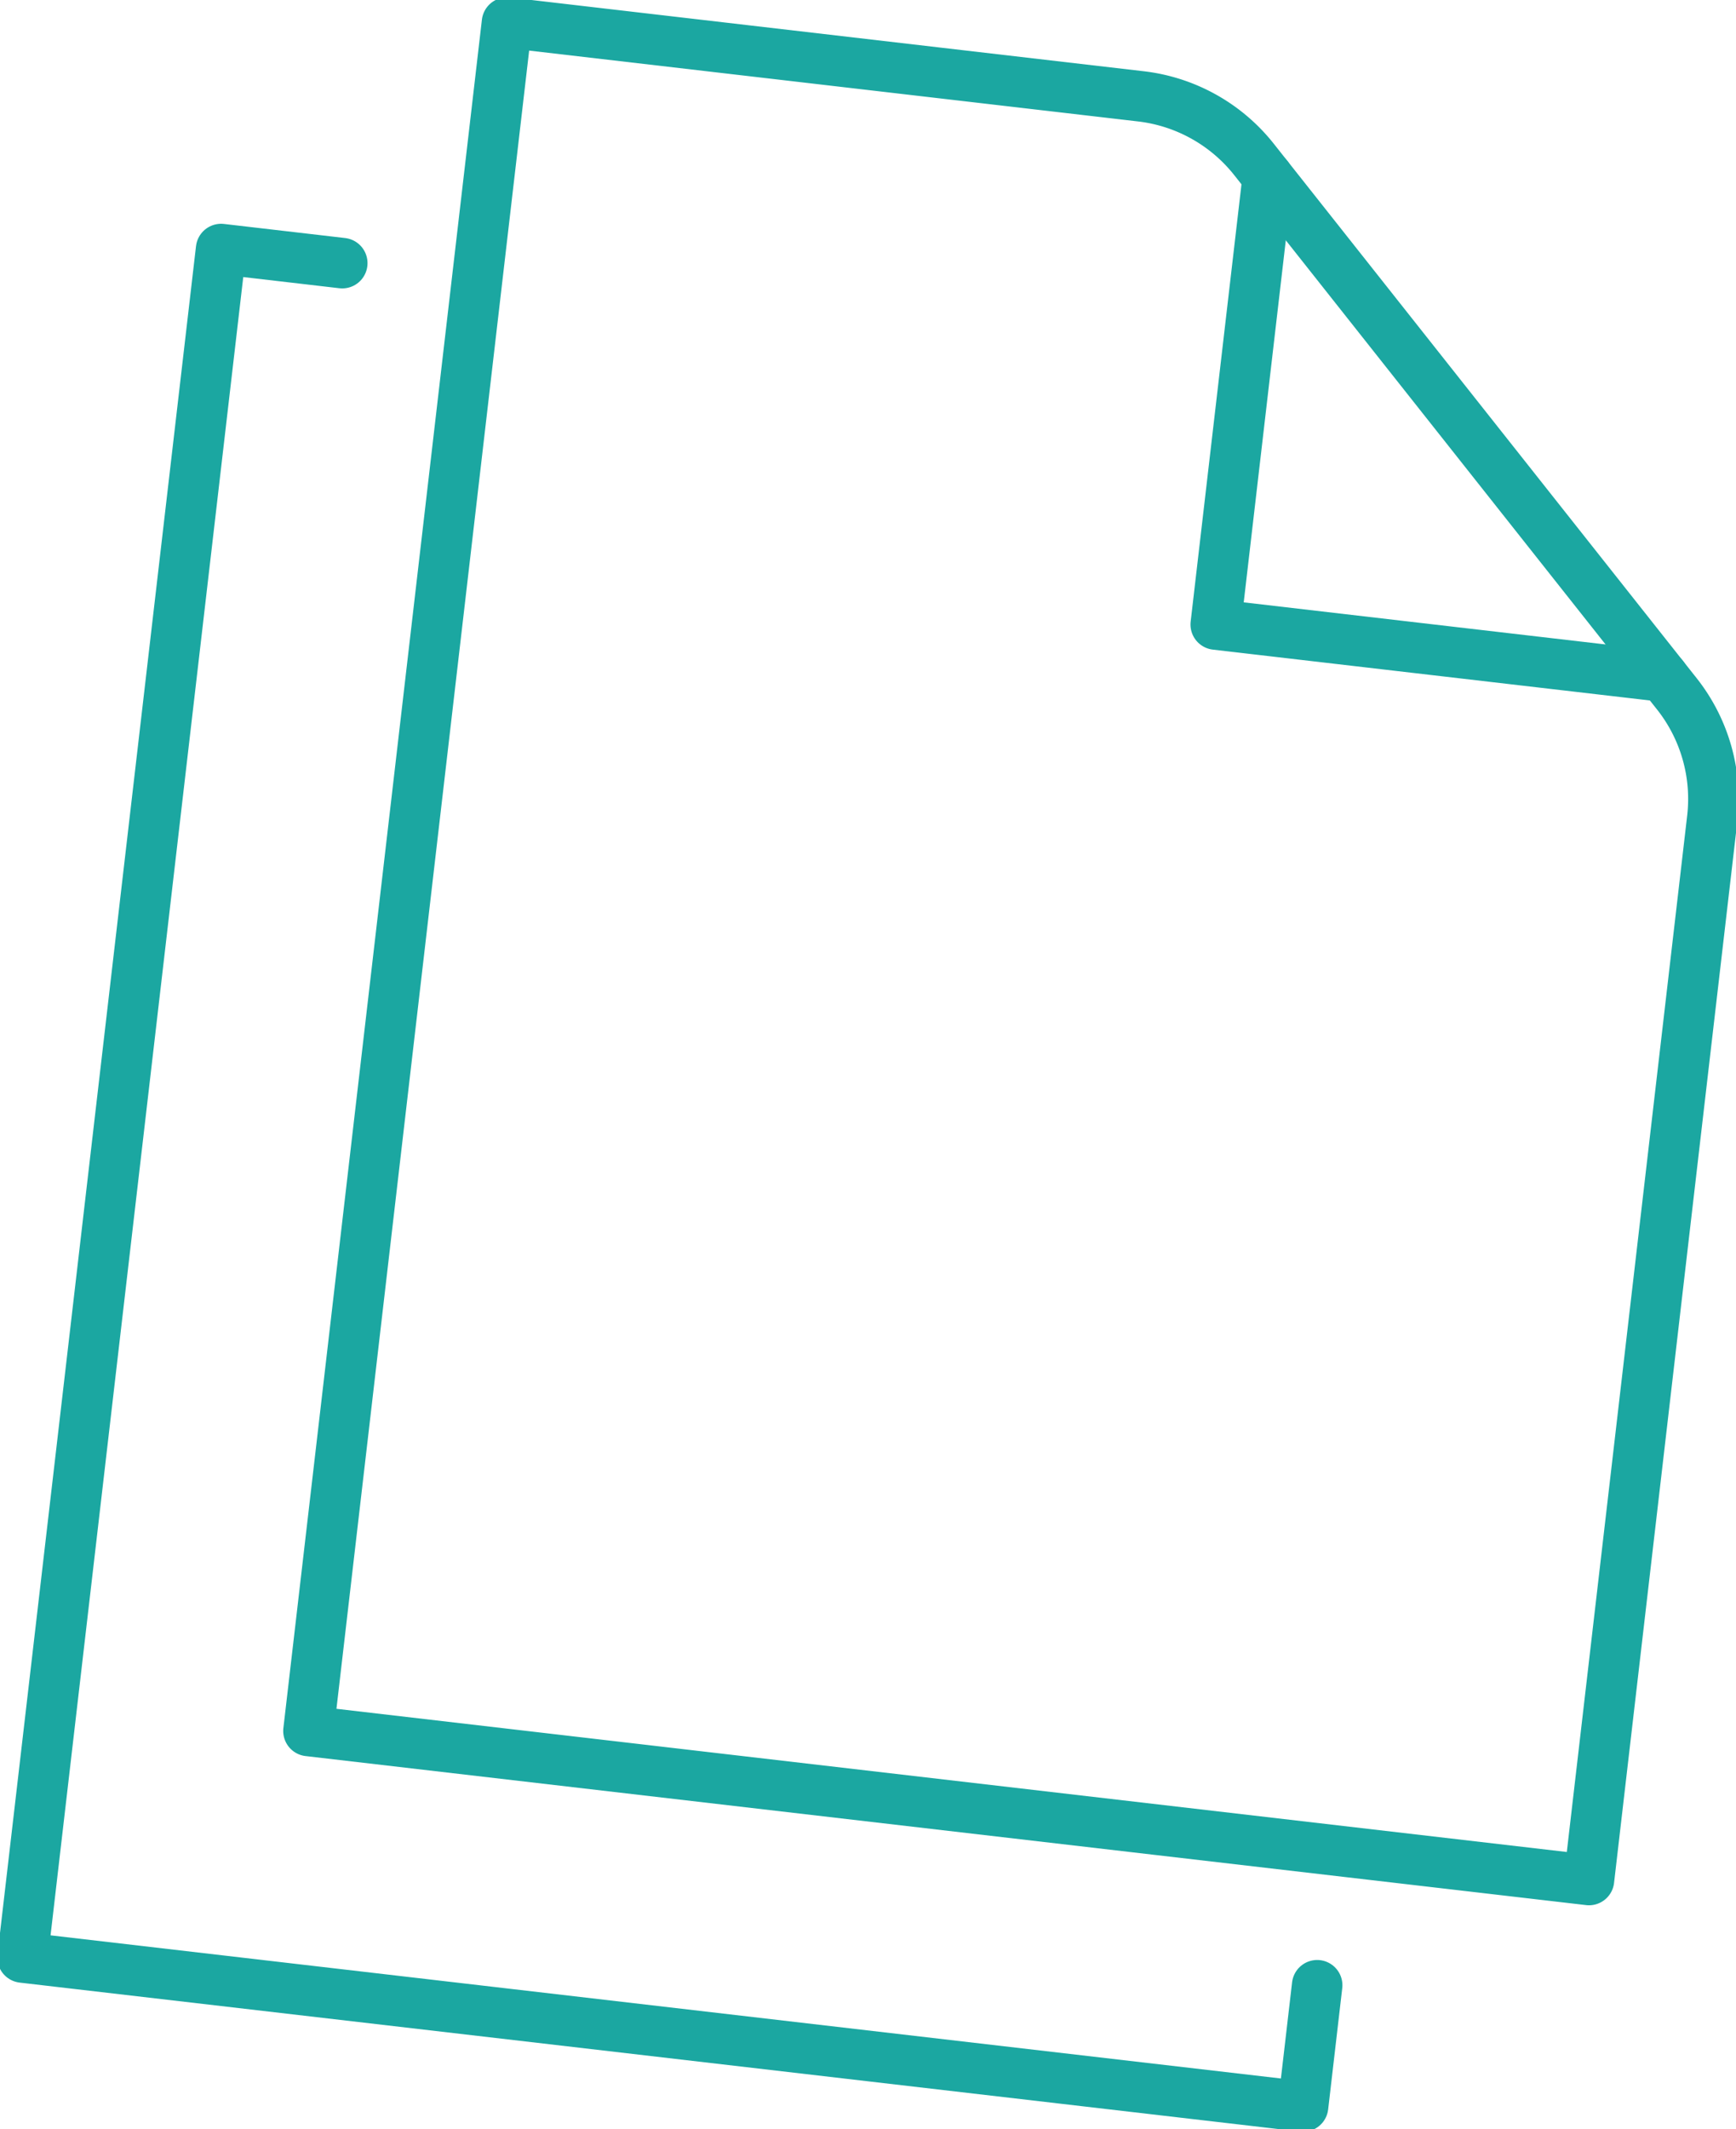 <svg id="Group_196" data-name="Group 196" xmlns="http://www.w3.org/2000/svg" xmlns:xlink="http://www.w3.org/1999/xlink" width="68.767" height="84.284" viewBox="0 0 68.767 84.284">
  <defs>
    <clipPath id="clip-path">
      <rect id="Rectangle_248" data-name="Rectangle 248" width="68.767" height="84.284" fill="none" stroke="#1ba7a1" stroke-width="2"/>
    </clipPath>
  </defs>
  <g id="Group_195" data-name="Group 195" clip-path="url(#clip-path)">
    <path id="Path_785" data-name="Path 785" d="M55.912,7.827,53.851,25.55l17.725,2.061" transform="translate(-5.693 -0.827)" fill="none" stroke="#1ba7a1" stroke-linecap="round" stroke-linejoin="round" stroke-width="2"/>
    <path id="Path_786" data-name="Path 786" d="M21.527,1l25.11,2.92a6.707,6.707,0,0,1,4.483,2.5L67.87,27.576a6.705,6.705,0,0,1,1.4,4.936L64.387,74.53l-50.724-5.9Z" transform="translate(-1.444 -0.106)" fill="none" stroke="#1ba7a1" stroke-linecap="round" stroke-linejoin="round" stroke-width="2"/>
    <path id="Path_787" data-name="Path 787" d="M52.282,79.756l-.558,4.8L1,78.658,8.864,11.025l4.8.558" transform="translate(-0.106 -1.166)" fill="none" stroke="#1ba7a1" stroke-linecap="round" stroke-linejoin="round" stroke-width="2"/>
  </g>
</svg>
